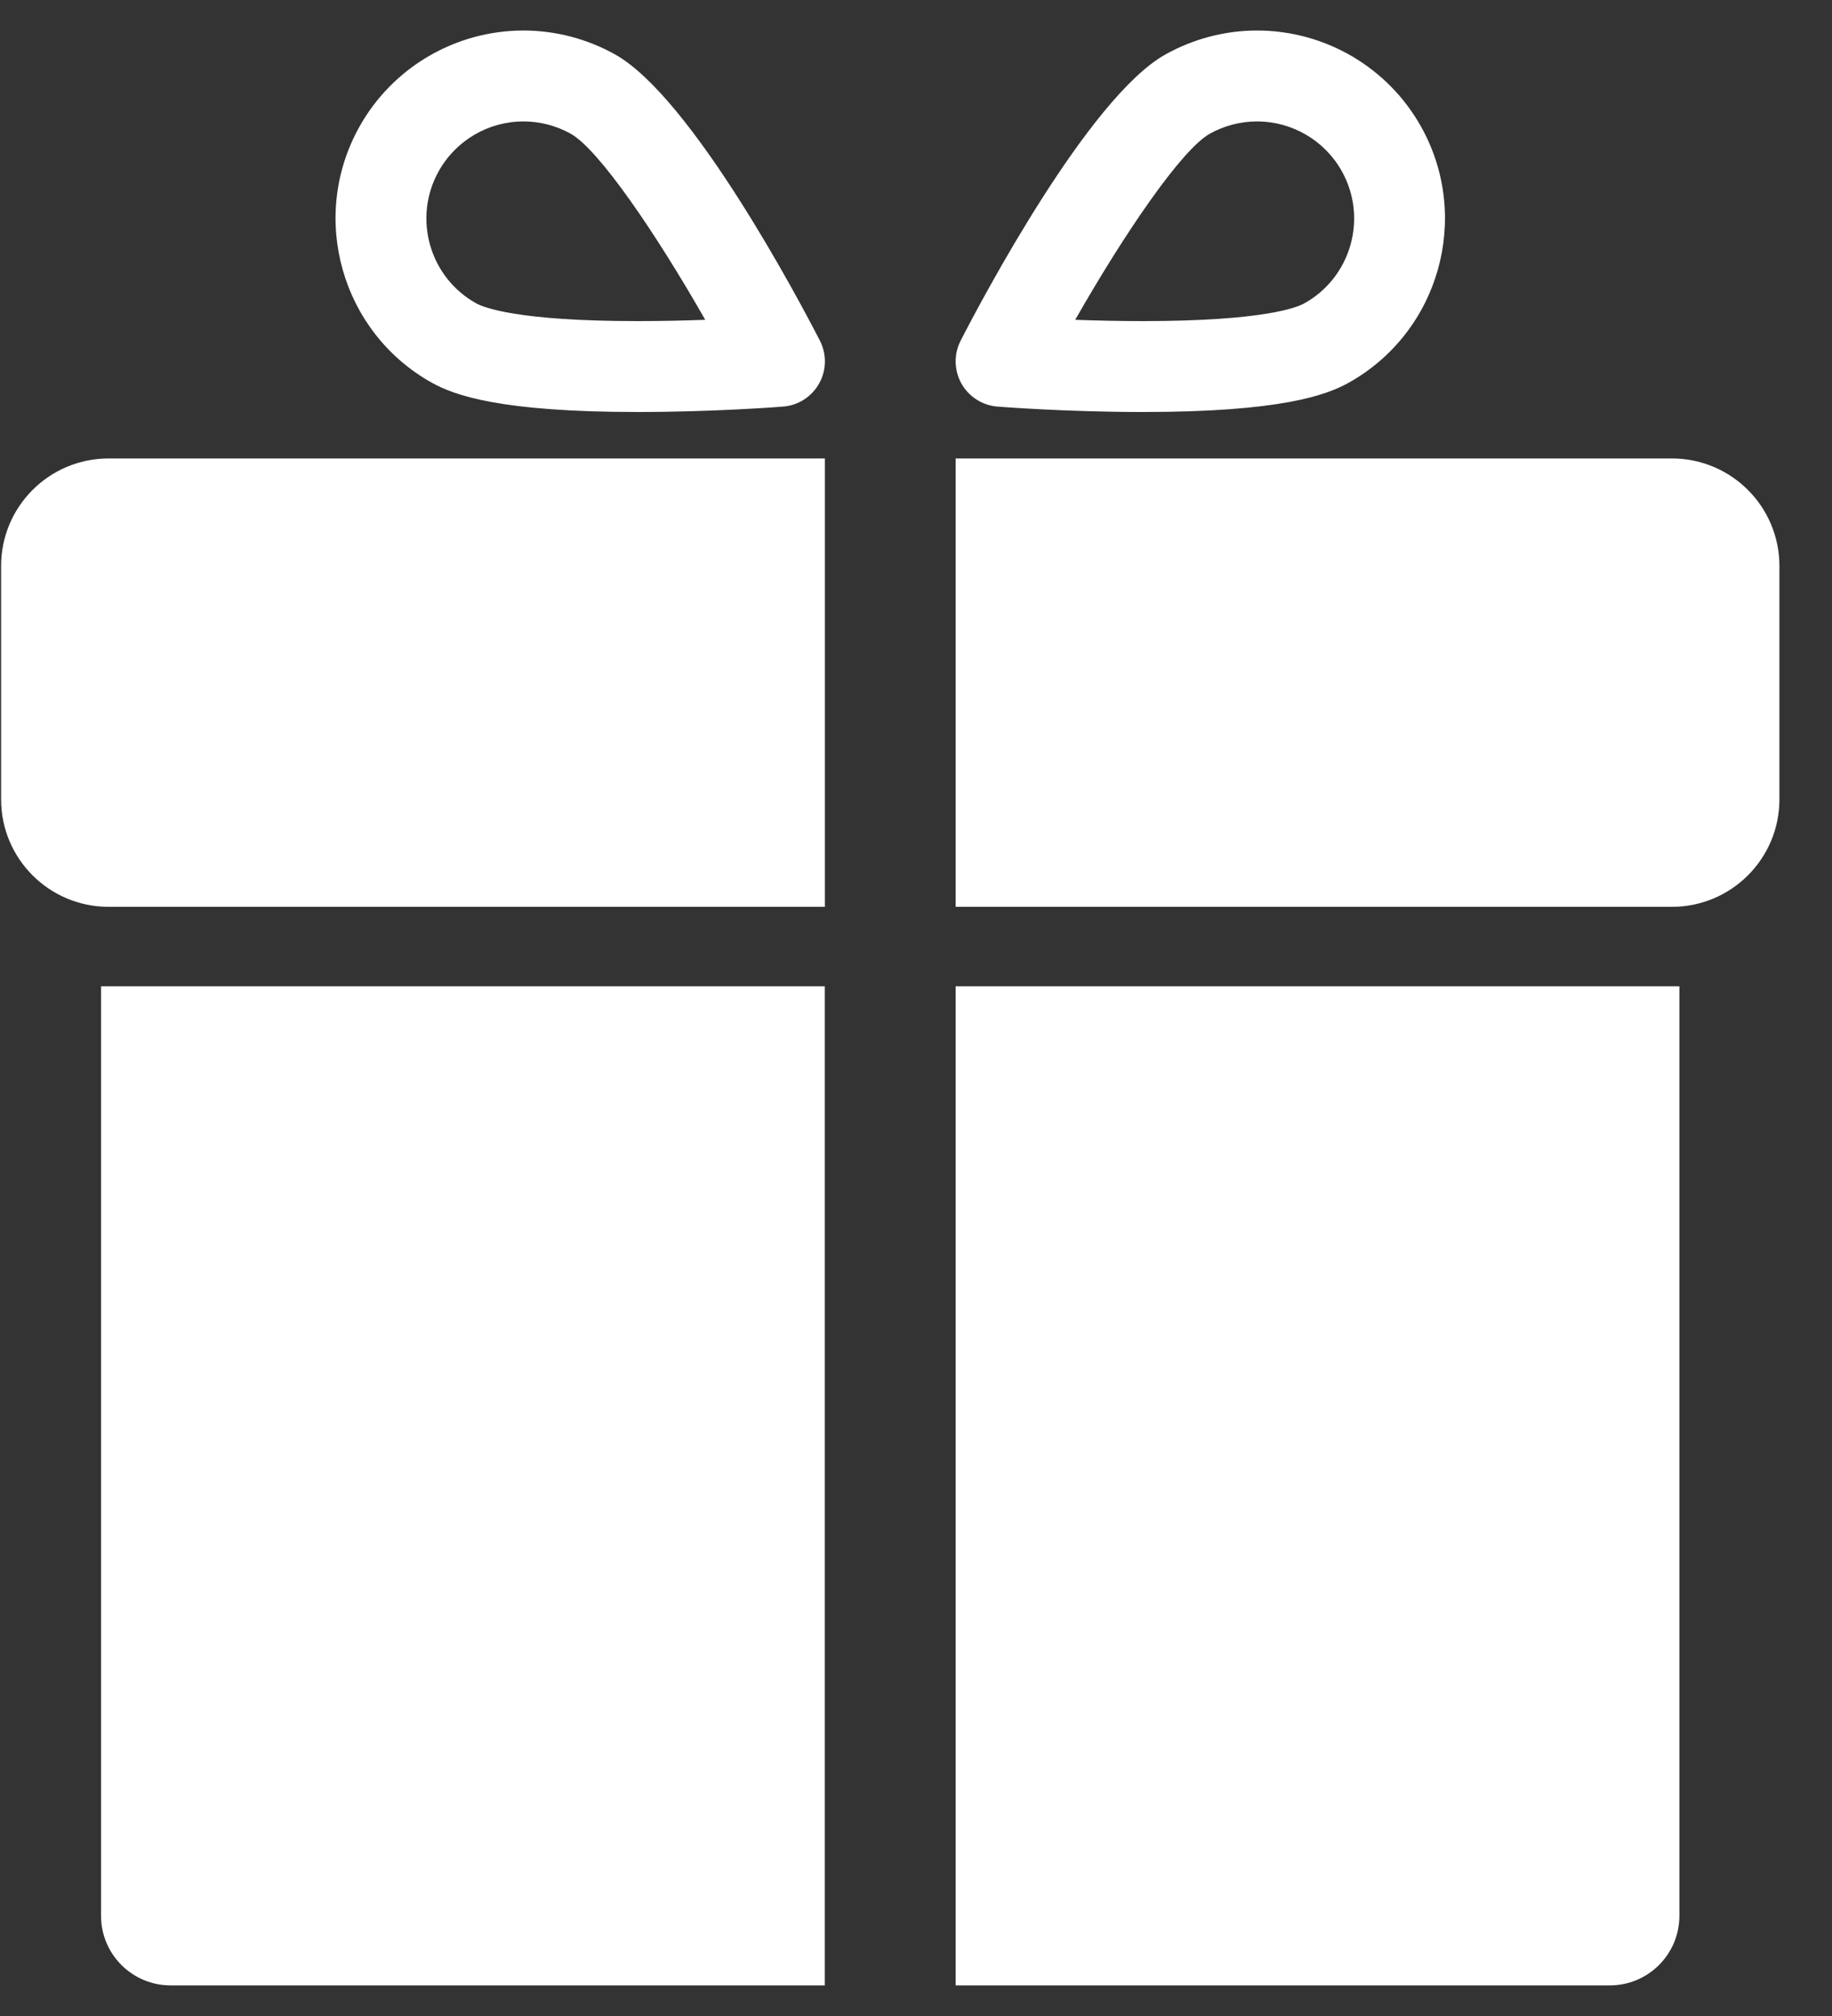 <svg width="20" height="22" viewBox="0 0 20 22" fill="none" xmlns="http://www.w3.org/2000/svg">
<rect x="0" y="0" width="20" height="22" fill="#333333" stroke="none"/>
<path d="M0.012 6.177V8.723C0.012 9.371 0.537 9.896 1.186 9.896H9.005V5.003H1.186C0.537 5.003 0.012 5.528 0.012 6.177Z" fill="white"/>
<path d="M18.252 5.003H10.433V9.896H18.252C18.9 9.896 19.426 9.371 19.426 8.723V6.177C19.426 5.528 18.9 5.003 18.252 5.003Z" fill="white"/>
<path d="M1.103 20.906C1.103 21.326 1.443 21.666 1.863 21.666H9.004V10.763H1.103V20.906Z" fill="white"/>
<path d="M10.433 21.666H17.574C17.994 21.666 18.334 21.326 18.334 20.906V10.763H10.433V21.666Z" fill="white"/>
<path d="M4.715 4.177C4.961 4.314 5.462 4.496 6.961 4.496C7.787 4.496 8.518 4.44 8.548 4.437C8.714 4.425 8.862 4.329 8.943 4.184C9.024 4.039 9.026 3.863 8.95 3.716C8.724 3.276 7.551 1.06 6.713 0.593C6.408 0.423 6.063 0.333 5.715 0.333C4.971 0.333 4.284 0.736 3.922 1.386C3.372 2.374 3.727 3.626 4.715 4.177ZM4.789 1.869C4.976 1.533 5.331 1.325 5.715 1.325C5.894 1.325 6.072 1.371 6.23 1.459C6.537 1.631 7.161 2.546 7.699 3.49C7.477 3.498 7.223 3.504 6.96 3.504C5.648 3.504 5.28 3.355 5.198 3.31C4.688 3.026 4.504 2.379 4.789 1.869Z" fill="white"/>
<path d="M10.89 4.437C10.921 4.44 11.651 4.496 12.477 4.496C13.976 4.496 14.477 4.314 14.723 4.177C15.711 3.626 16.066 2.374 15.516 1.386C15.154 0.736 14.467 0.333 13.723 0.333C13.375 0.333 13.03 0.423 12.725 0.593C11.886 1.06 10.714 3.276 10.488 3.716C10.412 3.863 10.415 4.039 10.495 4.184C10.576 4.329 10.724 4.424 10.89 4.437ZM13.208 1.459C13.366 1.371 13.544 1.325 13.722 1.325C14.107 1.325 14.462 1.533 14.649 1.869C14.934 2.379 14.75 3.026 14.24 3.31C14.158 3.356 13.79 3.504 12.477 3.504C12.215 3.504 11.961 3.498 11.738 3.49C12.276 2.546 12.9 1.631 13.208 1.459Z" fill="white"/>
</svg>

